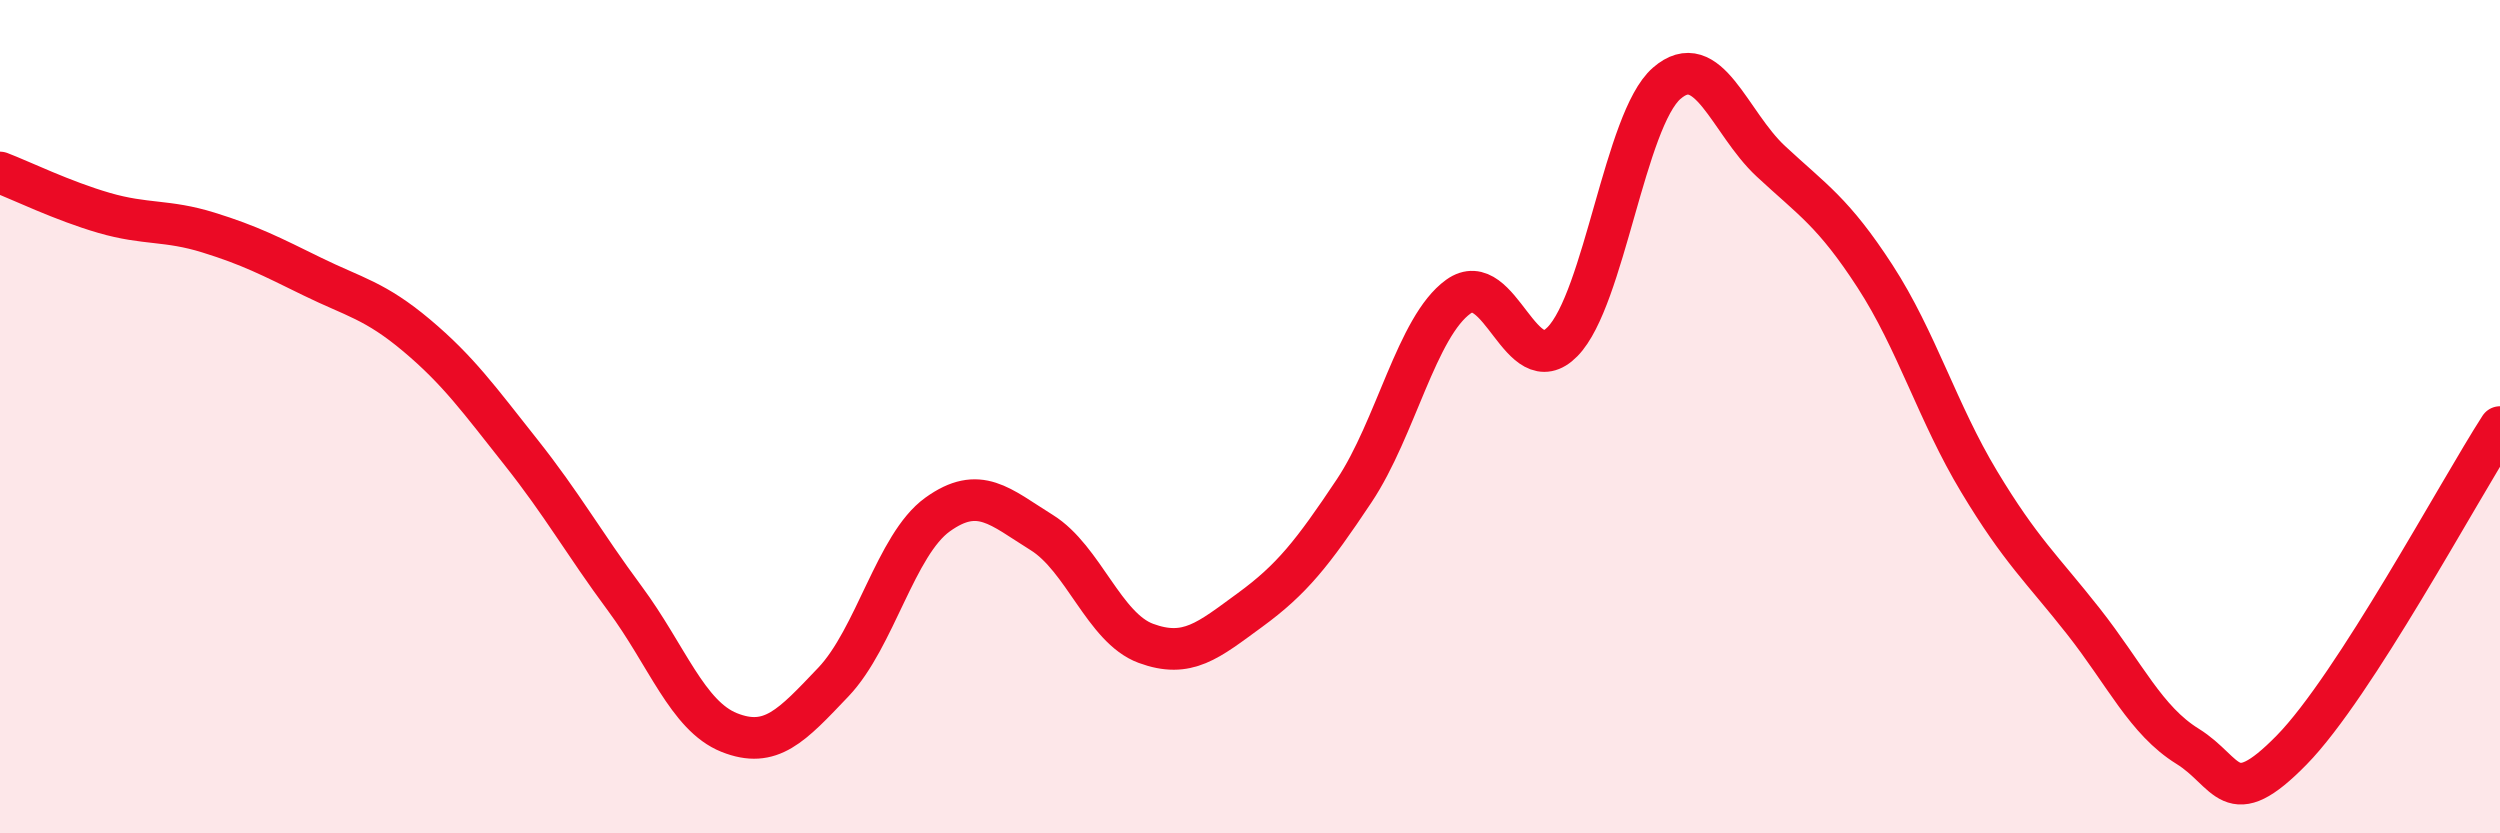 
    <svg width="60" height="20" viewBox="0 0 60 20" xmlns="http://www.w3.org/2000/svg">
      <path
        d="M 0,4.14 C 0.5,4.33 1.5,4.82 2.5,5.11 C 3.5,5.4 4,5.27 5,5.58 C 6,5.89 6.5,6.15 7.5,6.64 C 8.5,7.13 9,7.21 10,8.05 C 11,8.89 11.5,9.59 12.5,10.85 C 13.5,12.11 14,13.02 15,14.37 C 16,15.72 16.5,17.18 17.5,17.58 C 18.5,17.98 19,17.42 20,16.37 C 21,15.32 21.5,13.07 22.5,12.35 C 23.5,11.63 24,12.16 25,12.78 C 26,13.4 26.5,15.07 27.5,15.44 C 28.5,15.81 29,15.37 30,14.64 C 31,13.91 31.5,13.28 32.5,11.78 C 33.5,10.28 34,7.84 35,7.12 C 36,6.4 36.5,9.22 37.5,8.2 C 38.5,7.18 39,2.87 40,2 C 41,1.13 41.5,2.94 42.5,3.87 C 43.5,4.8 44,5.09 45,6.63 C 46,8.17 46.5,9.9 47.5,11.56 C 48.5,13.22 49,13.64 50,14.91 C 51,16.18 51.5,17.29 52.5,17.91 C 53.5,18.53 53.5,19.53 55,18 C 56.5,16.47 59,11.8 60,10.25L60 20L0 20Z"
        fill="#EB0A25"
        opacity="0.1"
        stroke-linecap="round"
        stroke-linejoin="round"
      />
      <path
        d="M 0,4.14 C 0.5,4.33 1.5,4.82 2.5,5.11 C 3.5,5.4 4,5.27 5,5.58 C 6,5.89 6.5,6.15 7.5,6.64 C 8.5,7.13 9,7.21 10,8.05 C 11,8.89 11.5,9.59 12.5,10.85 C 13.5,12.11 14,13.02 15,14.37 C 16,15.72 16.5,17.18 17.5,17.58 C 18.5,17.98 19,17.42 20,16.37 C 21,15.32 21.5,13.07 22.5,12.35 C 23.5,11.63 24,12.16 25,12.78 C 26,13.4 26.5,15.07 27.5,15.44 C 28.5,15.81 29,15.37 30,14.64 C 31,13.91 31.5,13.28 32.5,11.78 C 33.5,10.28 34,7.84 35,7.12 C 36,6.4 36.5,9.22 37.5,8.2 C 38.5,7.18 39,2.87 40,2 C 41,1.13 41.5,2.94 42.5,3.87 C 43.5,4.8 44,5.09 45,6.63 C 46,8.17 46.5,9.9 47.5,11.56 C 48.5,13.22 49,13.64 50,14.91 C 51,16.18 51.5,17.29 52.5,17.91 C 53.5,18.53 53.5,19.53 55,18 C 56.5,16.47 59,11.8 60,10.25"
        stroke="#EB0A25"
        stroke-width="1"
        fill="none"
        stroke-linecap="round"
        stroke-linejoin="round"
      />
    </svg>
  